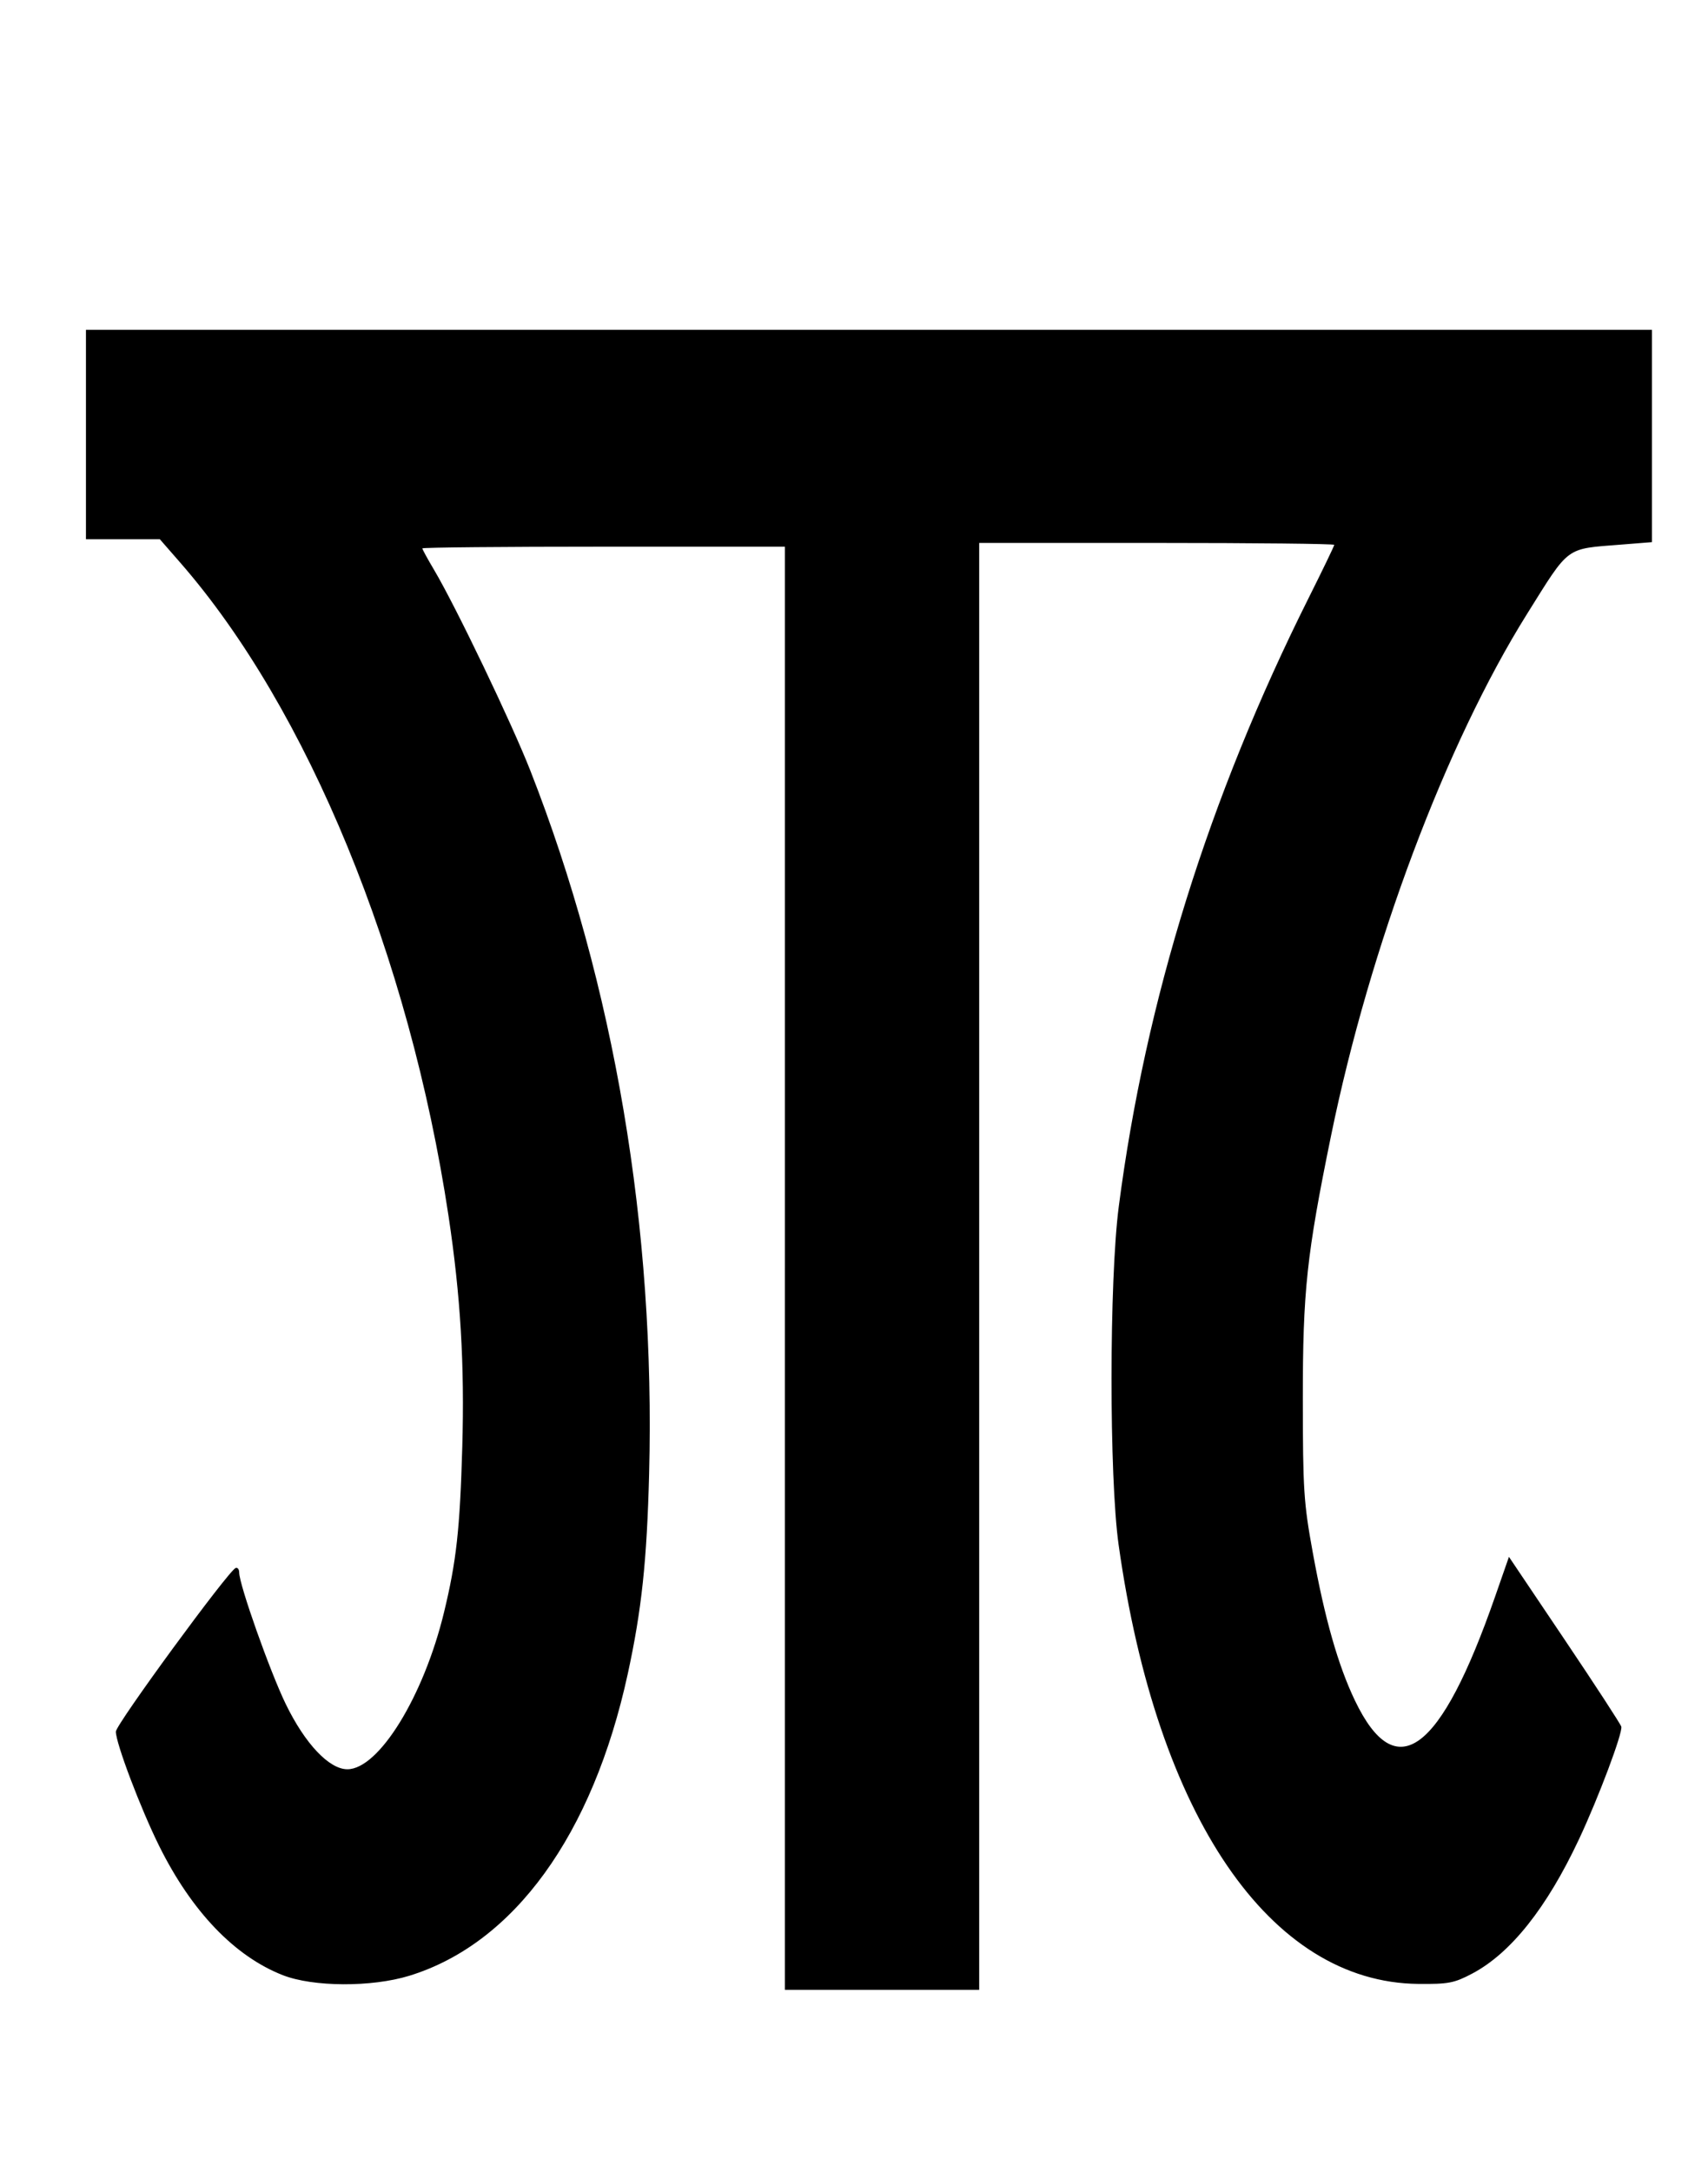 <?xml version="1.0" encoding="UTF-8" standalone="no"?>
<!-- Created with Inkscape (http://www.inkscape.org/) -->

<svg
   xmlns:dc="http://purl.org/dc/elements/1.1/"
   xmlns:cc="http://creativecommons.org/ns#"
   xmlns:rdf="http://www.w3.org/1999/02/22-rdf-syntax-ns#"
   xmlns:svg="http://www.w3.org/2000/svg"
   xmlns="http://www.w3.org/2000/svg"
   xmlns:sodipodi="http://sodipodi.sourceforge.net/DTD/sodipodi-0.dtd"
   xmlns:inkscape="http://www.inkscape.org/namespaces/inkscape"
   id="svg3833"
   version="1.1"
   inkscape:version="0.91 r13725"
   width="457"
   height="581"
   viewBox="0 0 457 581"
   sodipodi:docname="Meetei Mayek letter PA LONSUM (P).svg">
  <defs
     id="defs3837" />
  <sodipodi:namedview
     pagecolor="#ffffff"
     bordercolor="#666666"
     borderopacity="1"
     objecttolerance="10"
     gridtolerance="10"
     guidetolerance="10"
     inkscape:pageopacity="0"
     inkscape:pageshadow="2"
     inkscape:window-width="1366"
     inkscape:window-height="706"
     id="namedview3835"
     showgrid="false"
     inkscape:zoom="0.50319829"
     inkscape:cx="228.5"
     inkscape:cy="234.5"
     inkscape:window-x="-8"
     inkscape:window-y="-8"
     inkscape:window-maximized="1"
     inkscape:current-layer="svg3833" />
  <path
     style="fill:#000000"
     d="m 210,339.216 0,-193 -48.5,0 c -26.675,0 -48.5,0.205 -48.5,0.456 0,0.251 1.414,2.838 3.143,5.75 5.806,9.779 20.773,40.979 25.758,53.694 22.476,57.323 33.473,122.409 31.78,188.1 -0.601,23.327 -2,36.422 -5.717,53.5 -9.364,43.031 -30.438,72.133 -58.465,80.739 -10.06,3.089 -25.713,3.015 -33.824,-0.159 -12.897,-5.046 -24.402,-17.058 -33.073,-34.529 -4.985,-10.043 -11.603,-27.506 -11.603,-30.616 0,-1.909 30.171,-43.1 32.058,-43.768 0.518,-0.183 0.942,0.366 0.942,1.221 0,3.232 8.233,26.48 12.456,35.169 5.161,10.621 11.609,17.444 16.487,17.444 8.413,0 20.419,-19.494 25.868,-42 3.305,-13.649 4.25,-22.21 4.878,-44.159 0.633,-22.143 -0.462,-40.506 -3.694,-61.921 C 109.526,255.748 82.307,189.518 48.212,150.466 l -5.457,-6.25 -9.878,0 -9.878,0 0,-28 0,-28 209.5,0 209.5,0 0,28.396 0,28.396 -8.25,0.656 c -15.064,1.199 -13.657,0.161 -25.169,18.552 -21.662,34.605 -42.076,88.93 -52.434,139.532 -6.531,31.906 -7.57,41.6 -7.555,70.468 0.013,24.276 0.236,27.717 2.654,41 3.237,17.78 6.79,30.241 11.304,39.654 10.985,22.902 22.874,14.08 37.477,-27.809 l 3.715,-10.655 14.879,22.115 c 8.183,12.163 15.015,22.651 15.183,23.305 0.419,1.64 -6.091,18.959 -11.296,30.054 -8.639,18.415 -18.301,30.567 -28.627,36.003 -4.807,2.531 -6.34,2.824 -14.381,2.748 -39.664,-0.374 -69.945,-44.711 -80.192,-117.415 -2.553,-18.113 -2.532,-70.747 0.036,-90.5 7.186,-55.279 24.046,-109.308 50.782,-162.737 3.781,-7.555 6.874,-13.968 6.874,-14.25 0,-0.282 -21.375,-0.513 -47.5,-0.513 l -47.5,0 0,193.5 0,193.5 -26,0 -26,0 0,-193 z"
     id="path3843"
     inkscape:connector-curvature="0" />
</svg>
